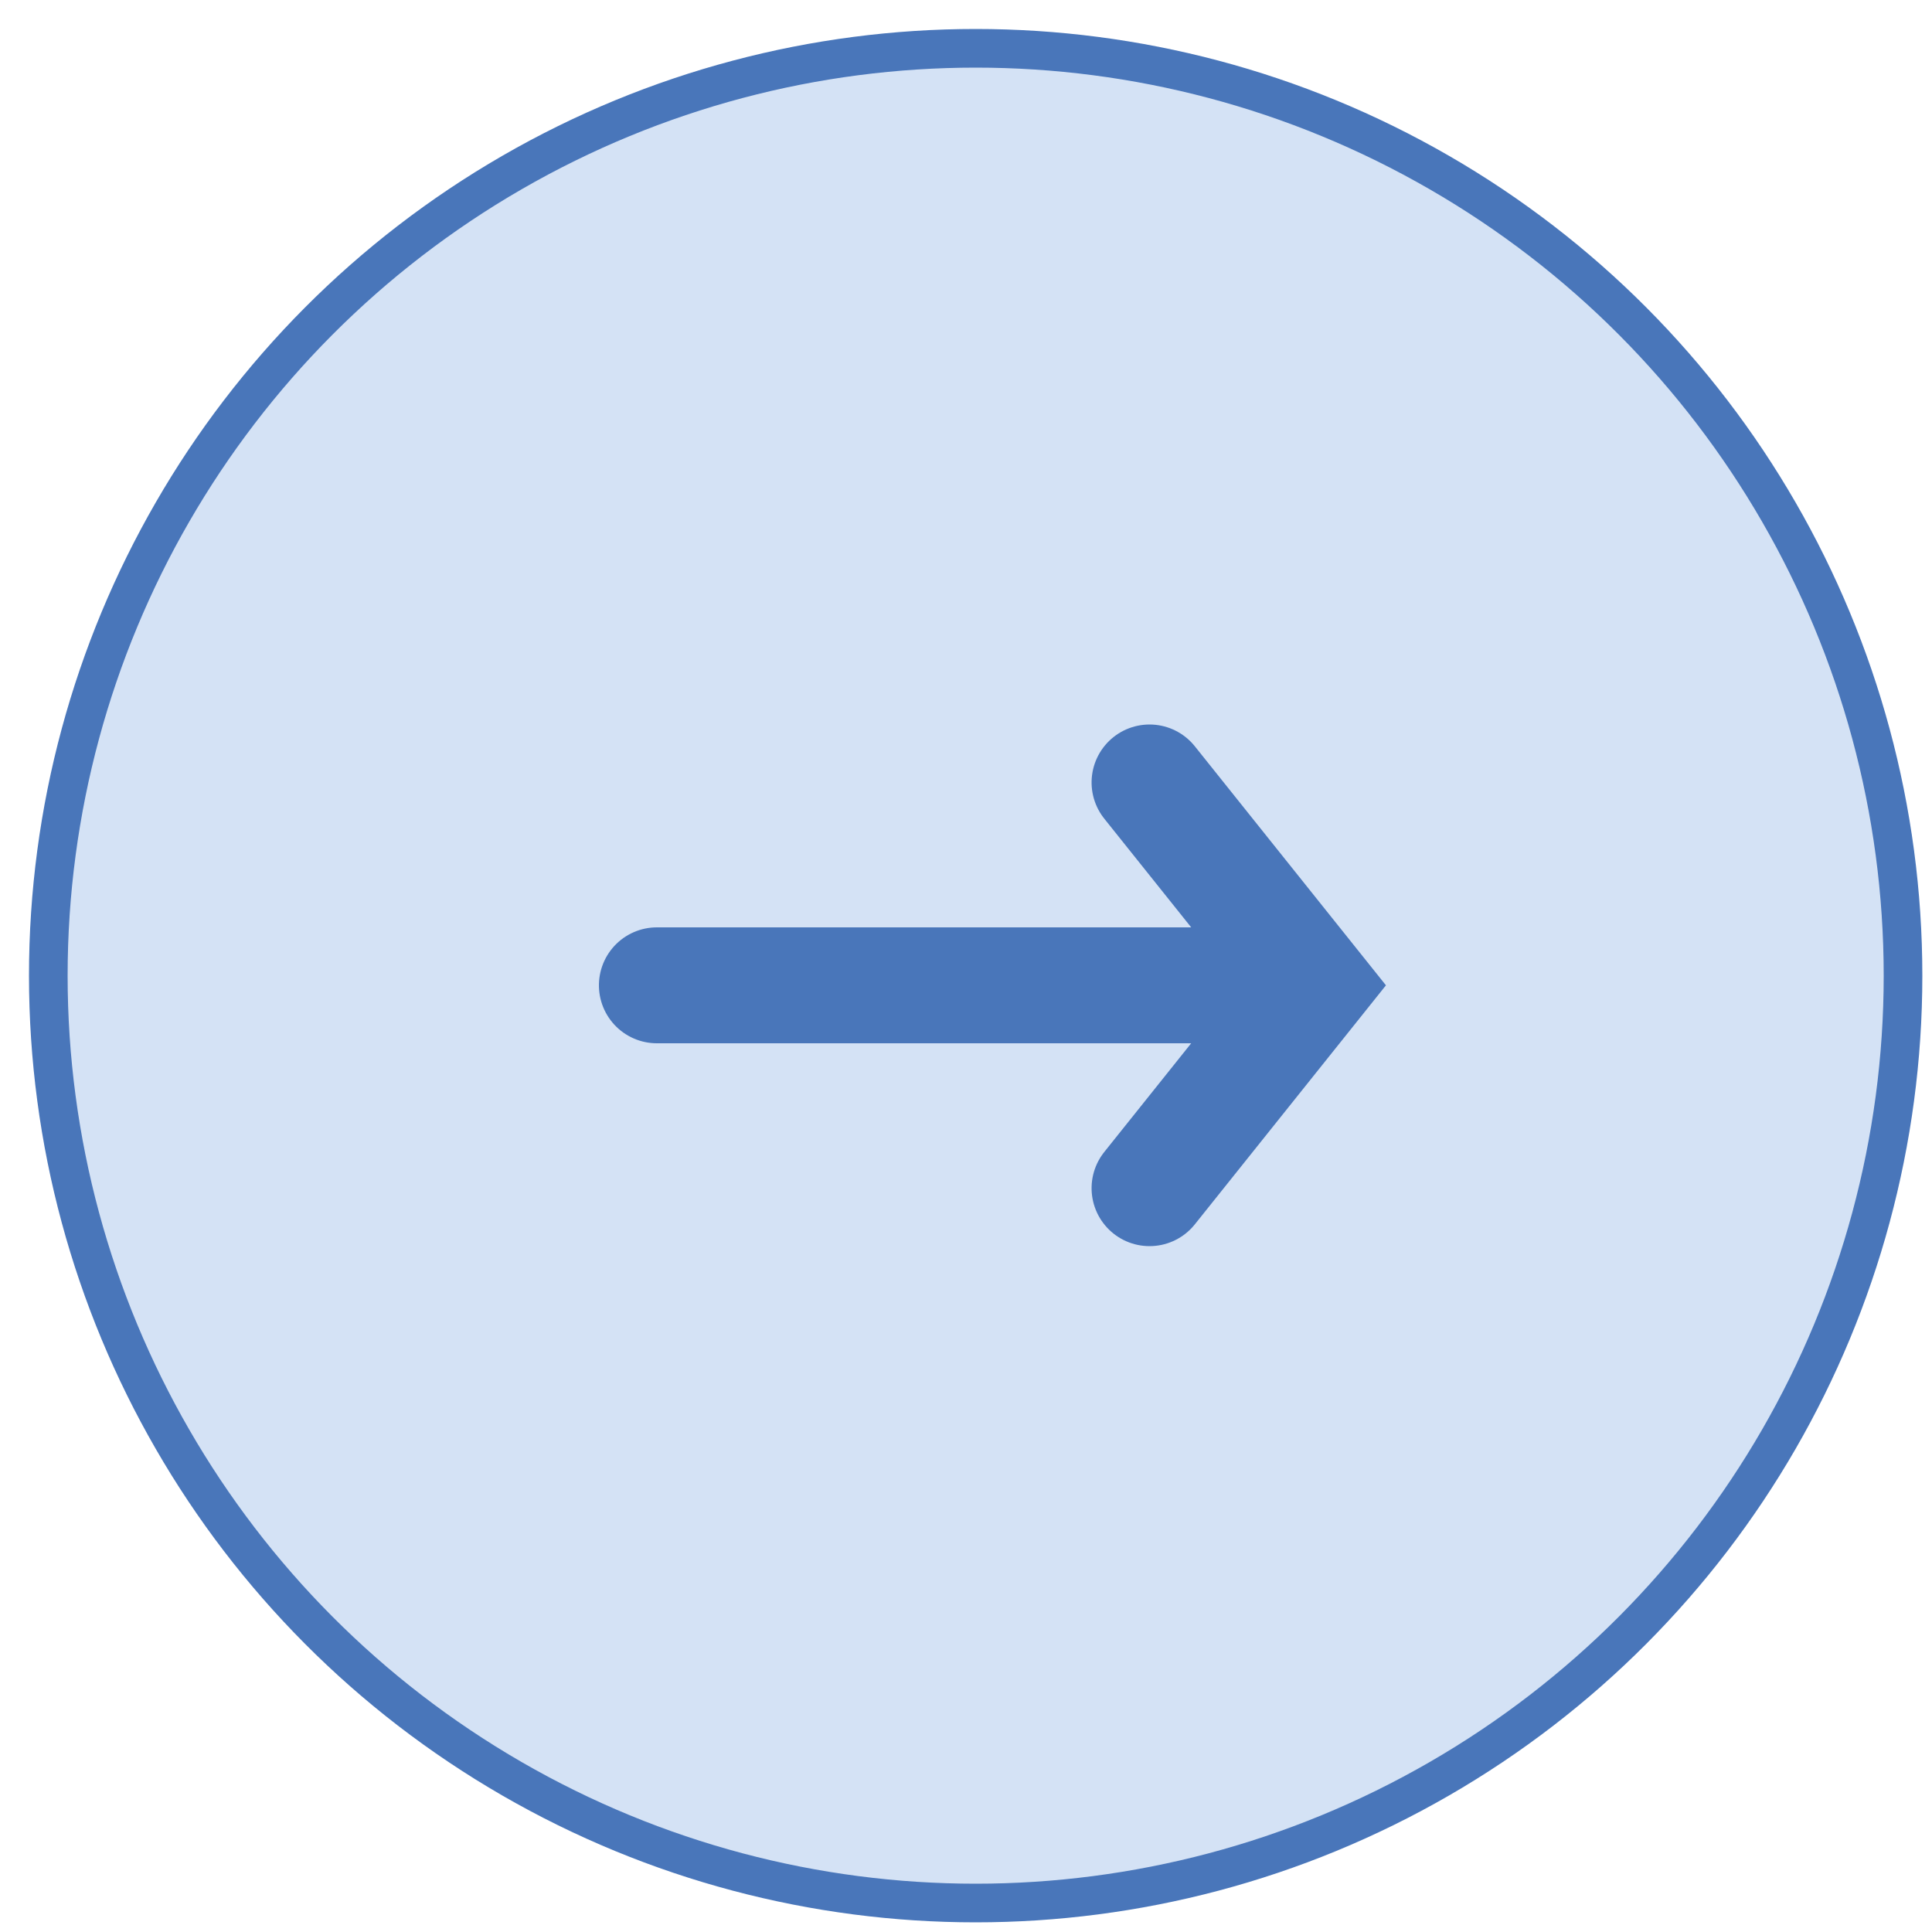 <svg xmlns="http://www.w3.org/2000/svg" width="40" height="40" viewBox="0 0 40 40">
    <g fill="none" fill-rule="evenodd">
        <g stroke="#4976BA">
            <g transform="translate(-1232 -581) translate(1233 582)">
                <circle cx="19.2" cy="19.2" r="19.2" fill="#D4E2F5" stroke-width=".8"/>
                <g stroke-linecap="round" stroke-width="2.4">
                    <g>
                        <path d="M6.9 -2.1L6.9 10.5" transform="translate(12 15.2) rotate(-90 6.9 4.2)"/>
                        <path d="M8.279 2.521L12.479 5.879 16.679 2.521" transform="translate(12 15.2) rotate(-90 12.479 4.2)"/>
                    </g>
                </g>
            </g>
        </g>
    </g>
</svg>
